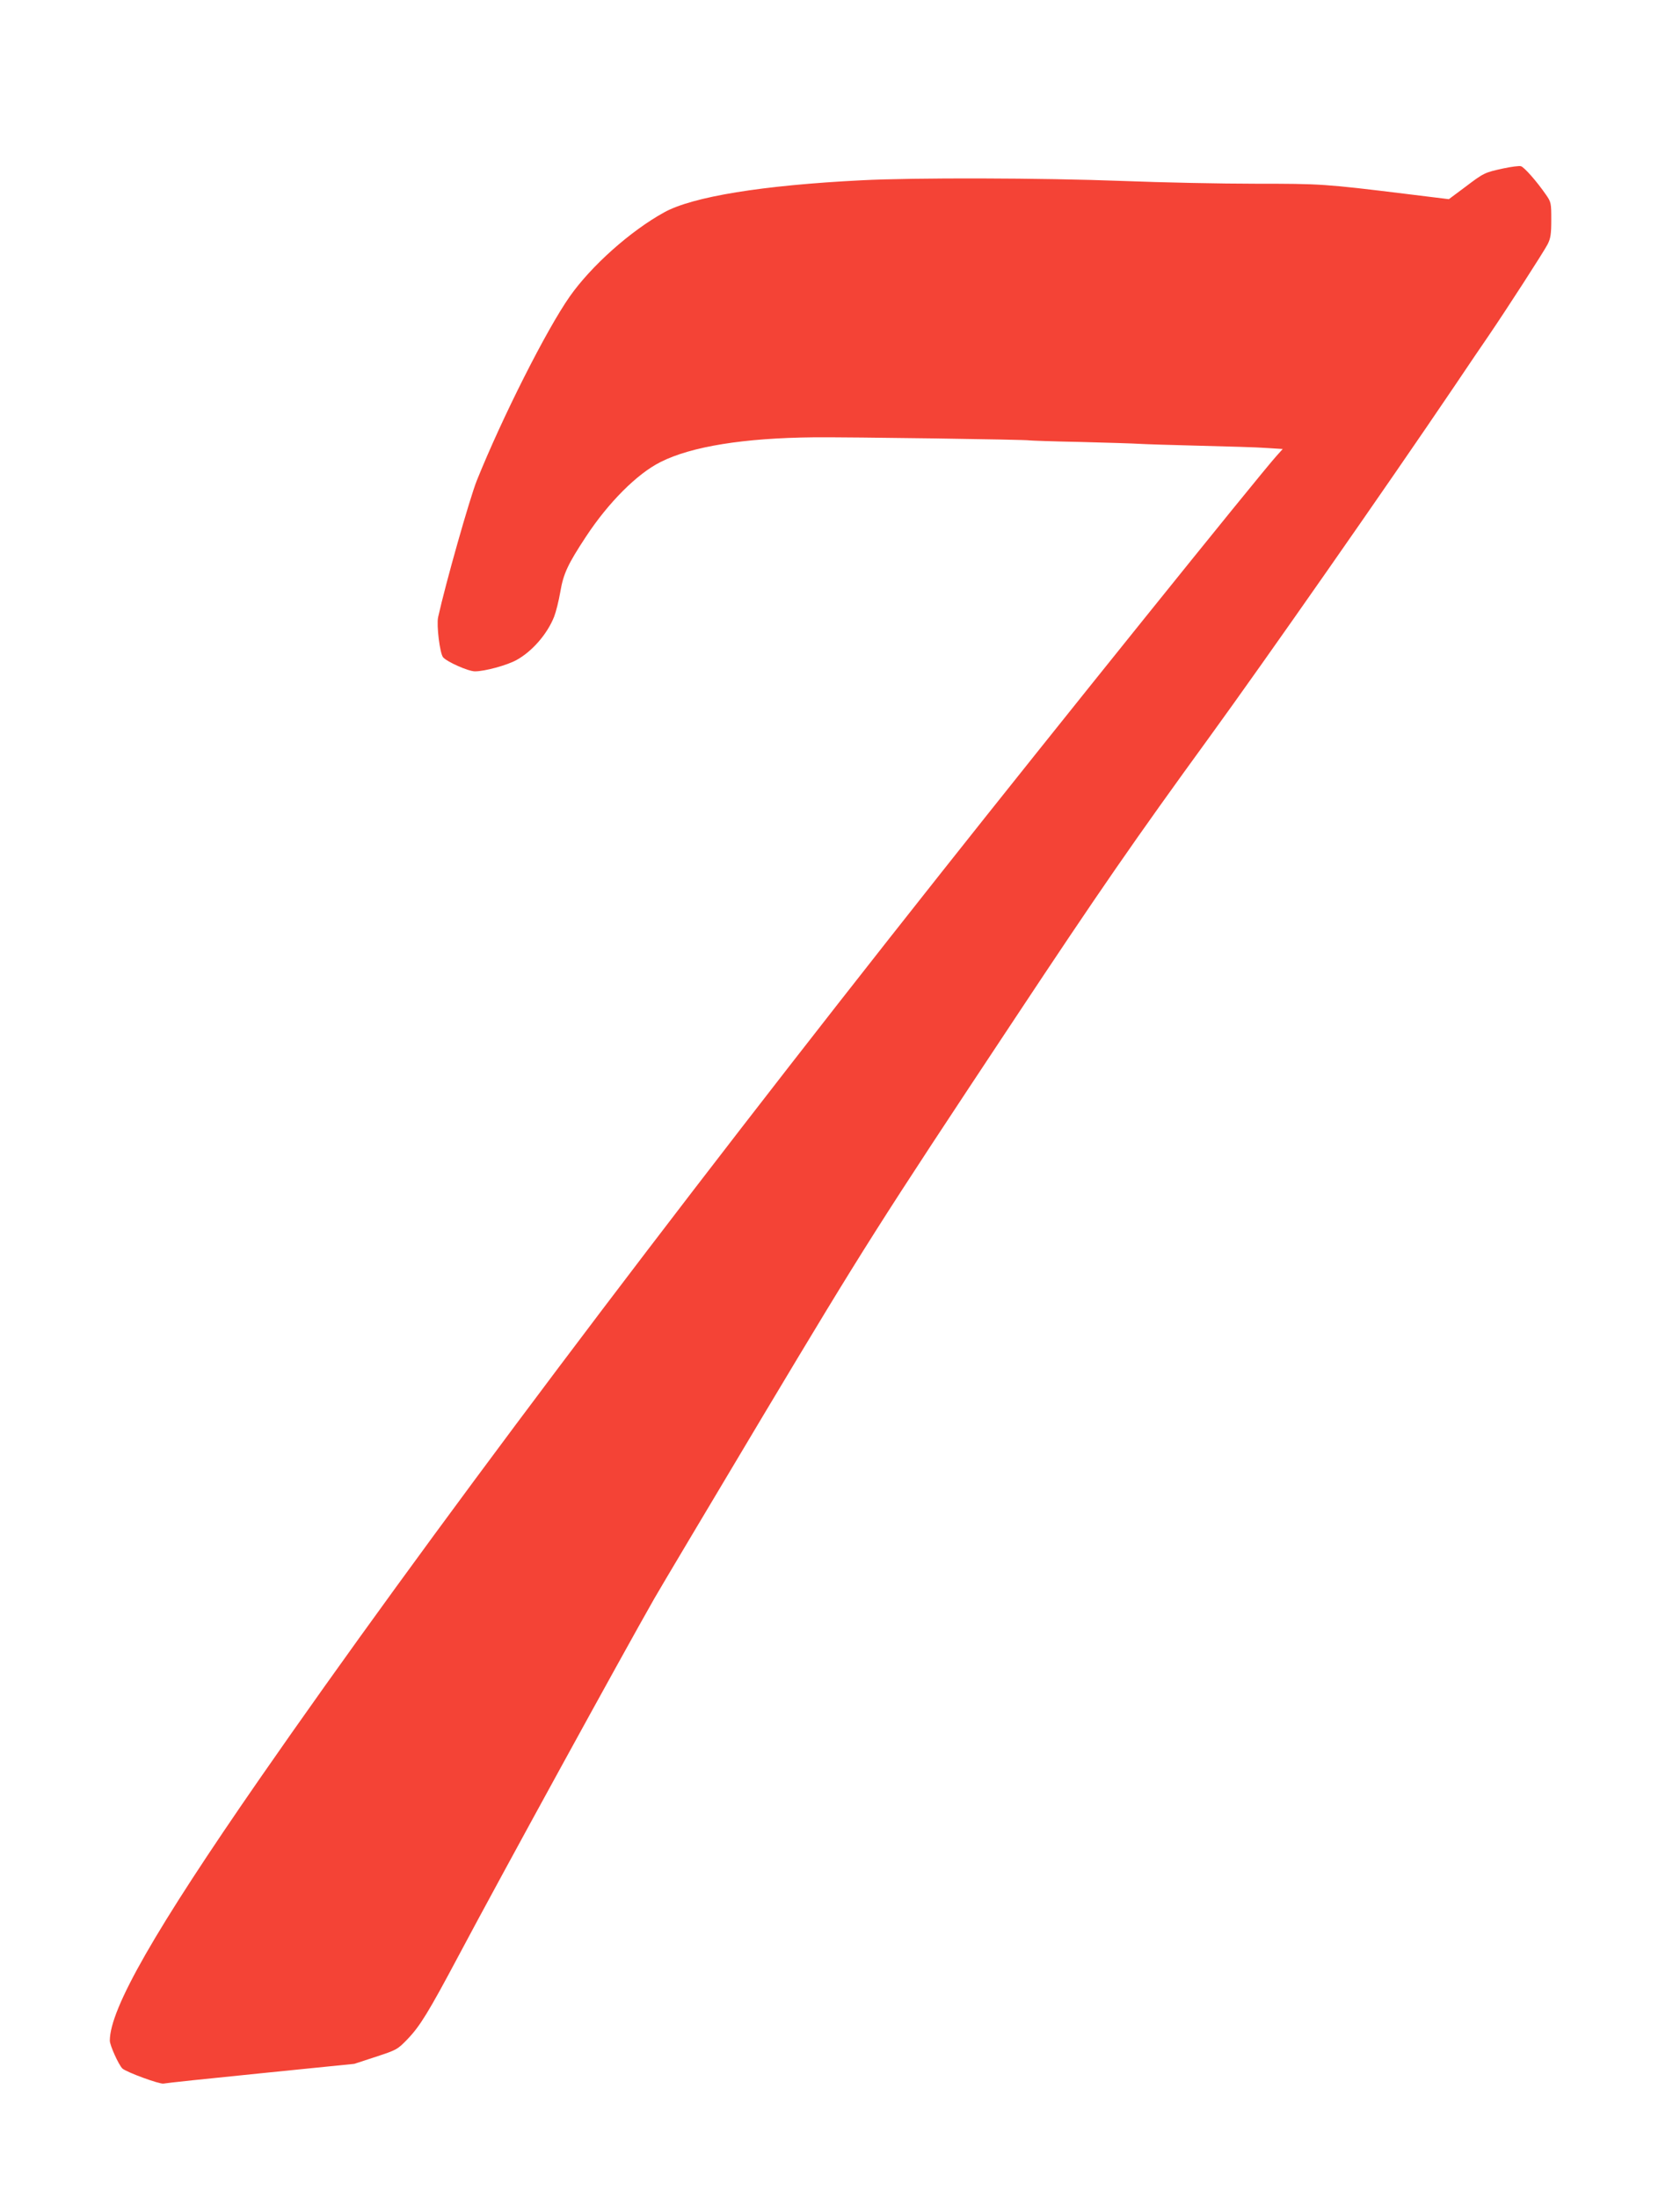 <?xml version="1.0" standalone="no"?>
<!DOCTYPE svg PUBLIC "-//W3C//DTD SVG 20010904//EN"
 "http://www.w3.org/TR/2001/REC-SVG-20010904/DTD/svg10.dtd">
<svg version="1.0" xmlns="http://www.w3.org/2000/svg"
 width="979pt" height="1280pt" viewBox="0 0 979 1280"
 preserveAspectRatio="xMidYMid meet">
<g transform="translate(0,1280) scale(0.1,-0.1)"
fill="#f44336" stroke="none">
<path d="M8760 11819 c-109 -24 -112 -25 -223 -109 l-94 -70 -244 30 c-481 59
-502 60 -882 60 -199 0 -546 7 -772 16 -476 18 -1216 20 -1525 4 -576 -29
-984 -95 -1150 -187 -196 -108 -424 -311 -550 -490 -136 -194 -393 -703 -542
-1073 -41 -104 -180 -592 -225 -795 -10 -46 10 -210 29 -233 23 -27 147 -82
186 -82 56 0 186 35 242 66 91 50 179 151 219 252 11 28 27 92 36 144 18 107
44 162 150 323 131 199 298 366 434 434 180 91 487 140 891 144 206 2 1251
-13 1260 -18 3 -1 136 -6 295 -9 160 -4 315 -9 345 -11 30 -2 188 -7 350 -11
162 -4 338 -9 390 -13 l95 -6 -36 -40 c-101 -112 -1314 -1619 -1960 -2435
-1604 -2024 -3015 -3899 -3966 -5270 -608 -877 -873 -1339 -873 -1525 0 -27
51 -140 73 -162 22 -21 218 -93 240 -88 12 3 267 30 567 60 l545 55 125 41
c122 40 126 42 185 103 73 76 123 158 295 481 253 476 966 1775 1143 2085 33
58 320 539 637 1070 588 982 664 1102 1462 2305 493 744 700 1043 1138 1645
324 446 1022 1444 1425 2040 76 113 166 246 200 295 107 157 322 490 344 533
17 34 21 59 21 142 0 97 -1 103 -31 146 -53 77 -127 161 -146 166 -10 3 -56
-3 -103 -13z"/>
</g>
</svg>
